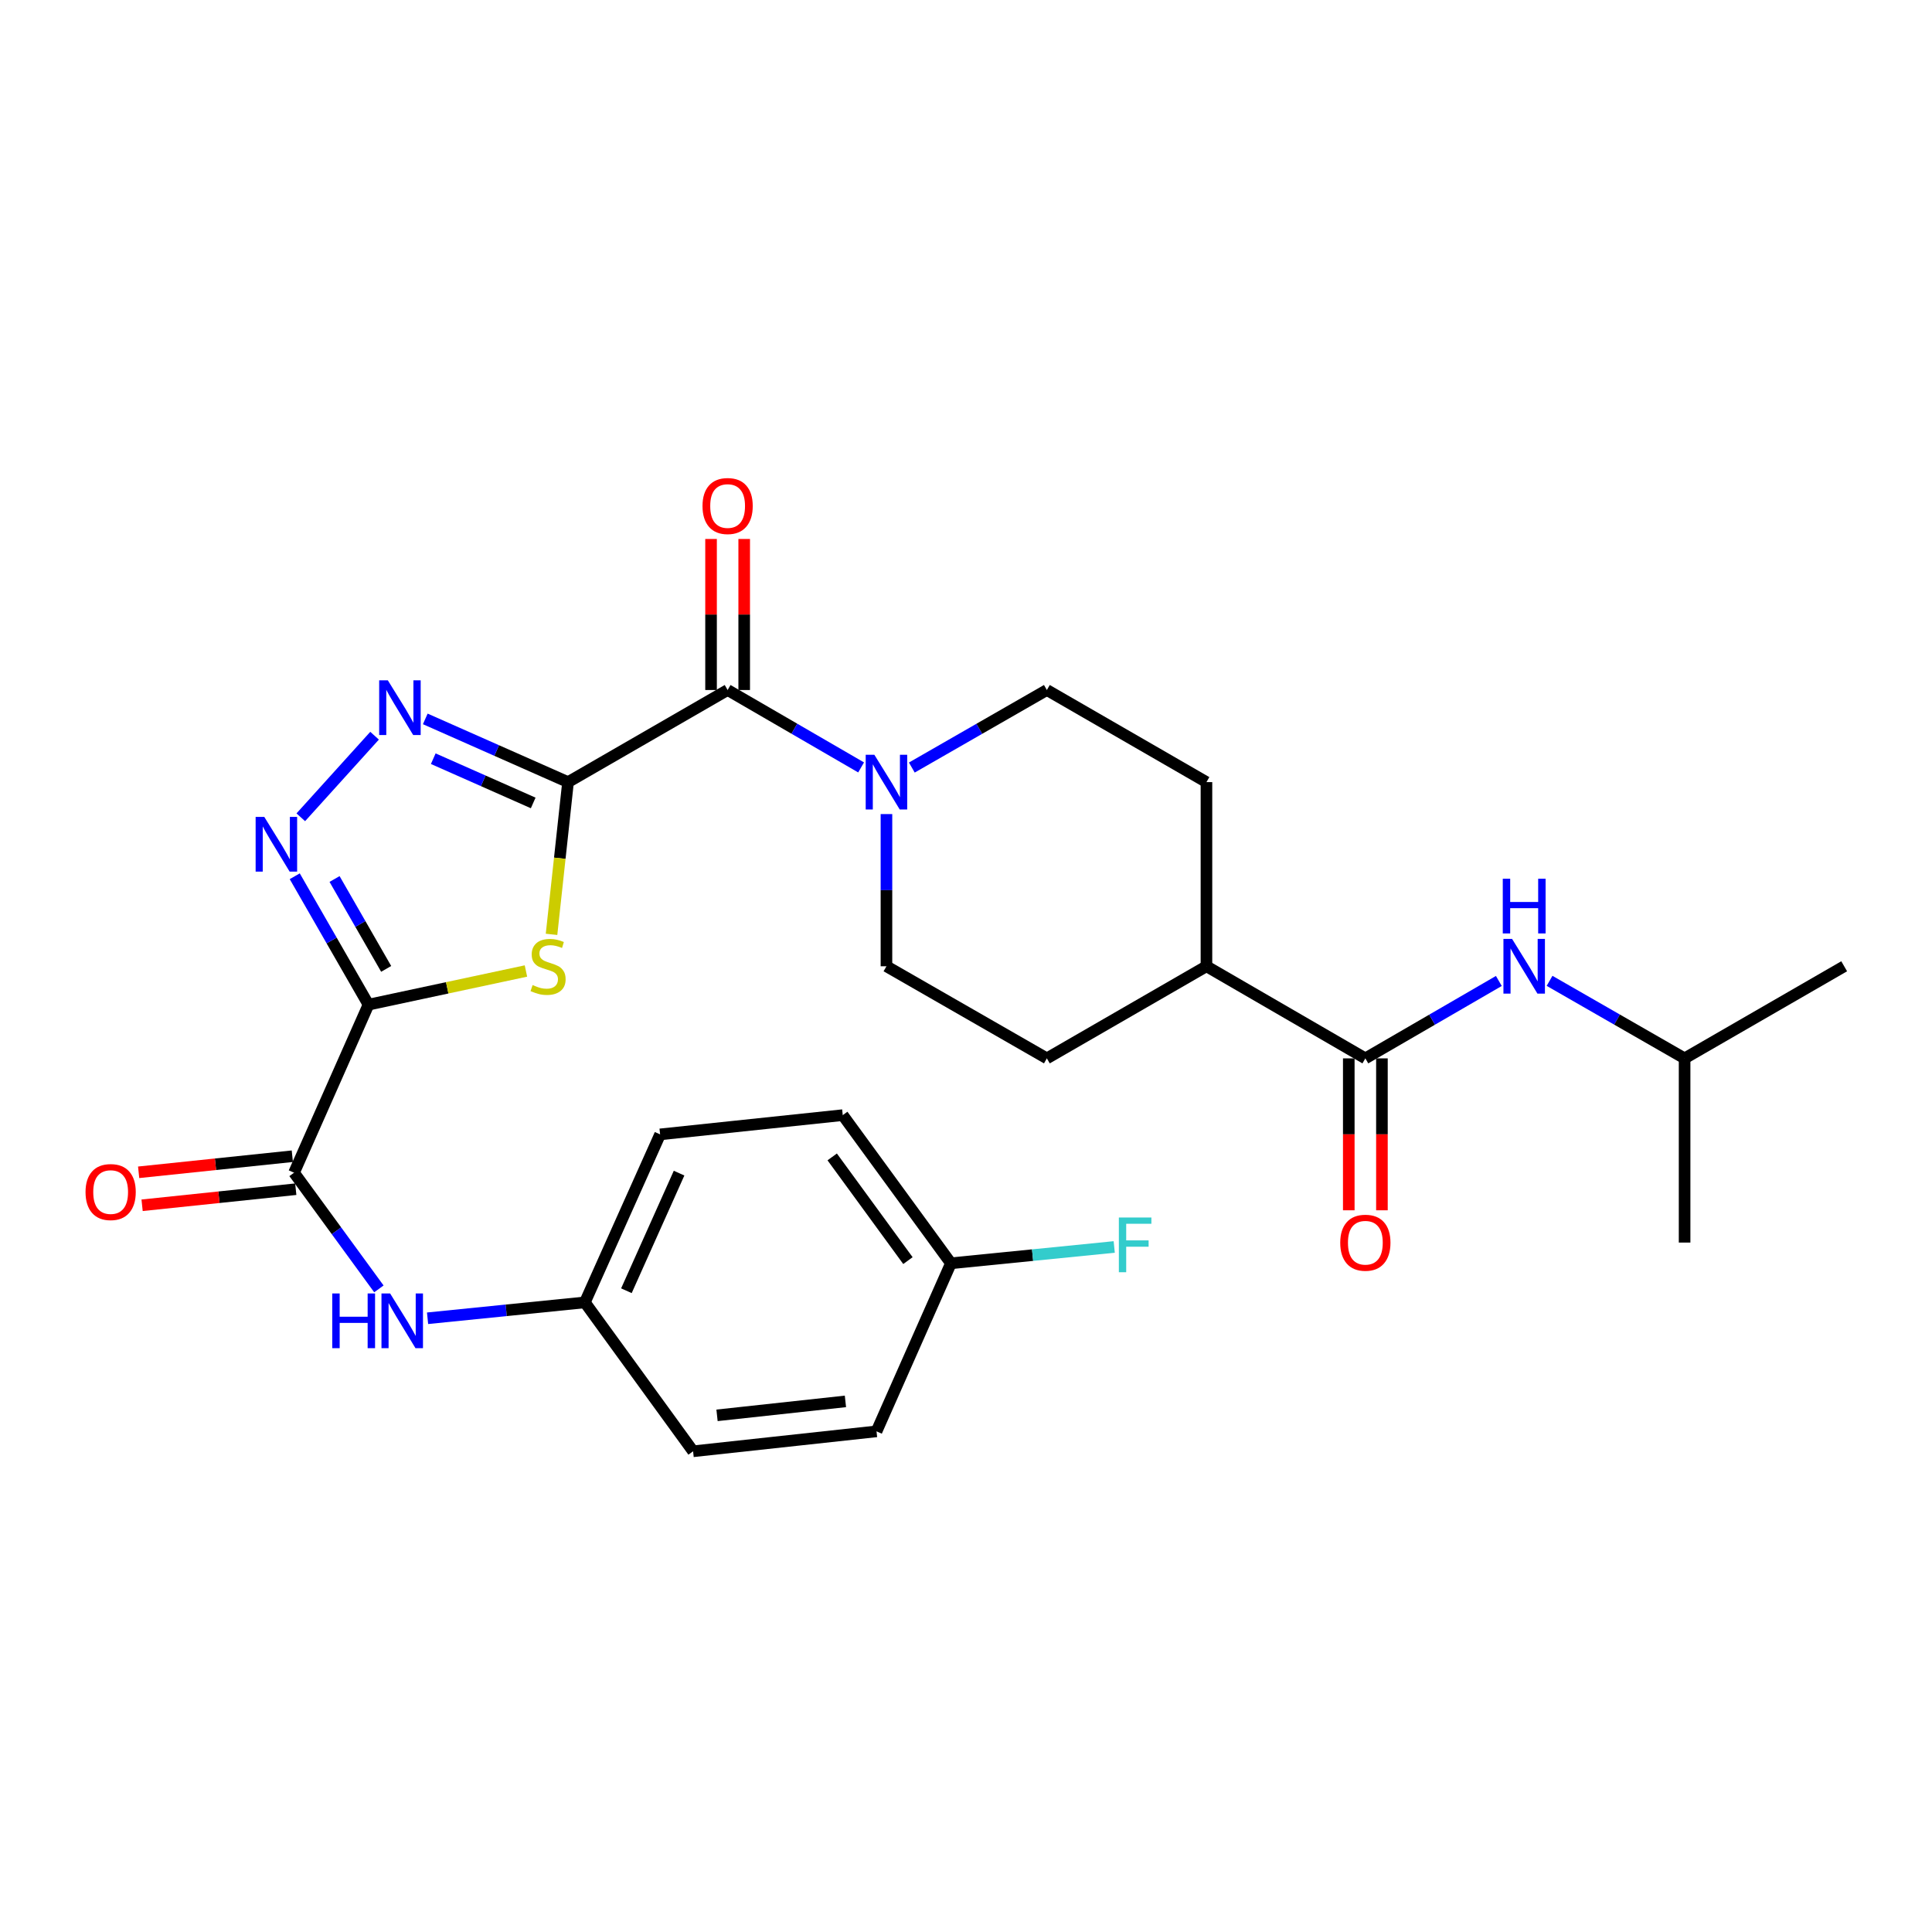 <?xml version='1.0' encoding='iso-8859-1'?>
<svg version='1.1' baseProfile='full'
              xmlns='http://www.w3.org/2000/svg'
                      xmlns:rdkit='http://www.rdkit.org/xml'
                      xmlns:xlink='http://www.w3.org/1999/xlink'
                  xml:space='preserve'
width='1000px' height='1000px' viewBox='0 0 1000 1000'>
<!-- END OF HEADER -->
<rect style='opacity:1.0;fill:#FFFFFF;stroke:none' width='1000' height='1000' x='0' y='0'> </rect>
<path class='bond-1' d='M 294.015,404.823 L 289.744,444.223' style='fill:none;fill-rule:evenodd;stroke:#000000;stroke-width:6px;stroke-linecap:butt;stroke-linejoin:miter;stroke-opacity:1' />
<path class='bond-1' d='M 289.744,444.223 L 285.472,483.623' style='fill:none;fill-rule:evenodd;stroke:#CCCC00;stroke-width:6px;stroke-linecap:butt;stroke-linejoin:miter;stroke-opacity:1' />
<path class='bond-2' d='M 294.015,404.823 L 257.068,388.462' style='fill:none;fill-rule:evenodd;stroke:#000000;stroke-width:6px;stroke-linecap:butt;stroke-linejoin:miter;stroke-opacity:1' />
<path class='bond-2' d='M 257.068,388.462 L 220.12,372.101' style='fill:none;fill-rule:evenodd;stroke:#0000FF;stroke-width:6px;stroke-linecap:butt;stroke-linejoin:miter;stroke-opacity:1' />
<path class='bond-2' d='M 275.984,415.604 L 250.12,404.151' style='fill:none;fill-rule:evenodd;stroke:#000000;stroke-width:6px;stroke-linecap:butt;stroke-linejoin:miter;stroke-opacity:1' />
<path class='bond-2' d='M 250.12,404.151 L 224.257,392.699' style='fill:none;fill-rule:evenodd;stroke:#0000FF;stroke-width:6px;stroke-linecap:butt;stroke-linejoin:miter;stroke-opacity:1' />
<path class='bond-4' d='M 294.015,404.823 L 376.616,357.15' style='fill:none;fill-rule:evenodd;stroke:#000000;stroke-width:6px;stroke-linecap:butt;stroke-linejoin:miter;stroke-opacity:1' />
<path class='bond-0' d='M 190.729,520.006 L 231.477,511.297' style='fill:none;fill-rule:evenodd;stroke:#000000;stroke-width:6px;stroke-linecap:butt;stroke-linejoin:miter;stroke-opacity:1' />
<path class='bond-0' d='M 231.477,511.297 L 272.226,502.589' style='fill:none;fill-rule:evenodd;stroke:#CCCC00;stroke-width:6px;stroke-linecap:butt;stroke-linejoin:miter;stroke-opacity:1' />
<path class='bond-5' d='M 190.729,520.006 L 152.197,606.992' style='fill:none;fill-rule:evenodd;stroke:#000000;stroke-width:6px;stroke-linecap:butt;stroke-linejoin:miter;stroke-opacity:1' />
<path class='bond-28' d='M 190.729,520.006 L 171.645,486.778' style='fill:none;fill-rule:evenodd;stroke:#000000;stroke-width:6px;stroke-linecap:butt;stroke-linejoin:miter;stroke-opacity:1' />
<path class='bond-28' d='M 171.645,486.778 L 152.562,453.549' style='fill:none;fill-rule:evenodd;stroke:#0000FF;stroke-width:6px;stroke-linecap:butt;stroke-linejoin:miter;stroke-opacity:1' />
<path class='bond-28' d='M 199.883,501.492 L 186.525,478.232' style='fill:none;fill-rule:evenodd;stroke:#000000;stroke-width:6px;stroke-linecap:butt;stroke-linejoin:miter;stroke-opacity:1' />
<path class='bond-28' d='M 186.525,478.232 L 173.167,454.972' style='fill:none;fill-rule:evenodd;stroke:#0000FF;stroke-width:6px;stroke-linecap:butt;stroke-linejoin:miter;stroke-opacity:1' />
<path class='bond-3' d='M 193.878,380.802 L 155.69,423.026' style='fill:none;fill-rule:evenodd;stroke:#0000FF;stroke-width:6px;stroke-linecap:butt;stroke-linejoin:miter;stroke-opacity:1' />
<path class='bond-6' d='M 376.616,357.15 L 411.163,377.183' style='fill:none;fill-rule:evenodd;stroke:#000000;stroke-width:6px;stroke-linecap:butt;stroke-linejoin:miter;stroke-opacity:1' />
<path class='bond-6' d='M 411.163,377.183 L 445.71,397.217' style='fill:none;fill-rule:evenodd;stroke:#0000FF;stroke-width:6px;stroke-linecap:butt;stroke-linejoin:miter;stroke-opacity:1' />
<path class='bond-11' d='M 385.196,357.15 L 385.196,318.062' style='fill:none;fill-rule:evenodd;stroke:#000000;stroke-width:6px;stroke-linecap:butt;stroke-linejoin:miter;stroke-opacity:1' />
<path class='bond-11' d='M 385.196,318.062 L 385.196,278.975' style='fill:none;fill-rule:evenodd;stroke:#FF0000;stroke-width:6px;stroke-linecap:butt;stroke-linejoin:miter;stroke-opacity:1' />
<path class='bond-11' d='M 368.037,357.15 L 368.037,318.062' style='fill:none;fill-rule:evenodd;stroke:#000000;stroke-width:6px;stroke-linecap:butt;stroke-linejoin:miter;stroke-opacity:1' />
<path class='bond-11' d='M 368.037,318.062 L 368.037,278.975' style='fill:none;fill-rule:evenodd;stroke:#FF0000;stroke-width:6px;stroke-linecap:butt;stroke-linejoin:miter;stroke-opacity:1' />
<path class='bond-8' d='M 152.197,606.992 L 174.157,637.056' style='fill:none;fill-rule:evenodd;stroke:#000000;stroke-width:6px;stroke-linecap:butt;stroke-linejoin:miter;stroke-opacity:1' />
<path class='bond-8' d='M 174.157,637.056 L 196.116,667.121' style='fill:none;fill-rule:evenodd;stroke:#0000FF;stroke-width:6px;stroke-linecap:butt;stroke-linejoin:miter;stroke-opacity:1' />
<path class='bond-14' d='M 151.304,598.459 L 111.534,602.621' style='fill:none;fill-rule:evenodd;stroke:#000000;stroke-width:6px;stroke-linecap:butt;stroke-linejoin:miter;stroke-opacity:1' />
<path class='bond-14' d='M 111.534,602.621 L 71.764,606.782' style='fill:none;fill-rule:evenodd;stroke:#FF0000;stroke-width:6px;stroke-linecap:butt;stroke-linejoin:miter;stroke-opacity:1' />
<path class='bond-14' d='M 153.09,615.525 L 113.32,619.687' style='fill:none;fill-rule:evenodd;stroke:#000000;stroke-width:6px;stroke-linecap:butt;stroke-linejoin:miter;stroke-opacity:1' />
<path class='bond-14' d='M 113.32,619.687 L 73.55,623.848' style='fill:none;fill-rule:evenodd;stroke:#FF0000;stroke-width:6px;stroke-linecap:butt;stroke-linejoin:miter;stroke-opacity:1' />
<path class='bond-12' d='M 458.826,421.366 L 458.826,460.753' style='fill:none;fill-rule:evenodd;stroke:#0000FF;stroke-width:6px;stroke-linecap:butt;stroke-linejoin:miter;stroke-opacity:1' />
<path class='bond-12' d='M 458.826,460.753 L 458.826,500.14' style='fill:none;fill-rule:evenodd;stroke:#000000;stroke-width:6px;stroke-linecap:butt;stroke-linejoin:miter;stroke-opacity:1' />
<path class='bond-13' d='M 471.96,397.282 L 506.908,377.216' style='fill:none;fill-rule:evenodd;stroke:#0000FF;stroke-width:6px;stroke-linecap:butt;stroke-linejoin:miter;stroke-opacity:1' />
<path class='bond-13' d='M 506.908,377.216 L 541.856,357.15' style='fill:none;fill-rule:evenodd;stroke:#000000;stroke-width:6px;stroke-linecap:butt;stroke-linejoin:miter;stroke-opacity:1' />
<path class='bond-7' d='M 706.705,547.813 L 624.457,500.14' style='fill:none;fill-rule:evenodd;stroke:#000000;stroke-width:6px;stroke-linecap:butt;stroke-linejoin:miter;stroke-opacity:1' />
<path class='bond-9' d='M 706.705,547.813 L 741.252,527.78' style='fill:none;fill-rule:evenodd;stroke:#000000;stroke-width:6px;stroke-linecap:butt;stroke-linejoin:miter;stroke-opacity:1' />
<path class='bond-9' d='M 741.252,527.78 L 775.799,507.746' style='fill:none;fill-rule:evenodd;stroke:#0000FF;stroke-width:6px;stroke-linecap:butt;stroke-linejoin:miter;stroke-opacity:1' />
<path class='bond-15' d='M 698.125,547.813 L 698.125,587.13' style='fill:none;fill-rule:evenodd;stroke:#000000;stroke-width:6px;stroke-linecap:butt;stroke-linejoin:miter;stroke-opacity:1' />
<path class='bond-15' d='M 698.125,587.13 L 698.125,626.446' style='fill:none;fill-rule:evenodd;stroke:#FF0000;stroke-width:6px;stroke-linecap:butt;stroke-linejoin:miter;stroke-opacity:1' />
<path class='bond-15' d='M 715.284,547.813 L 715.284,587.13' style='fill:none;fill-rule:evenodd;stroke:#000000;stroke-width:6px;stroke-linecap:butt;stroke-linejoin:miter;stroke-opacity:1' />
<path class='bond-15' d='M 715.284,587.13 L 715.284,626.446' style='fill:none;fill-rule:evenodd;stroke:#FF0000;stroke-width:6px;stroke-linecap:butt;stroke-linejoin:miter;stroke-opacity:1' />
<path class='bond-18' d='M 221.308,682.33 L 262.018,678.221' style='fill:none;fill-rule:evenodd;stroke:#0000FF;stroke-width:6px;stroke-linecap:butt;stroke-linejoin:miter;stroke-opacity:1' />
<path class='bond-18' d='M 262.018,678.221 L 302.728,674.112' style='fill:none;fill-rule:evenodd;stroke:#000000;stroke-width:6px;stroke-linecap:butt;stroke-linejoin:miter;stroke-opacity:1' />
<path class='bond-25' d='M 802.048,507.681 L 836.997,527.747' style='fill:none;fill-rule:evenodd;stroke:#0000FF;stroke-width:6px;stroke-linecap:butt;stroke-linejoin:miter;stroke-opacity:1' />
<path class='bond-25' d='M 836.997,527.747 L 871.945,547.813' style='fill:none;fill-rule:evenodd;stroke:#000000;stroke-width:6px;stroke-linecap:butt;stroke-linejoin:miter;stroke-opacity:1' />
<path class='bond-10' d='M 624.457,500.14 L 624.457,404.823' style='fill:none;fill-rule:evenodd;stroke:#000000;stroke-width:6px;stroke-linecap:butt;stroke-linejoin:miter;stroke-opacity:1' />
<path class='bond-29' d='M 624.457,500.14 L 541.856,547.813' style='fill:none;fill-rule:evenodd;stroke:#000000;stroke-width:6px;stroke-linecap:butt;stroke-linejoin:miter;stroke-opacity:1' />
<path class='bond-17' d='M 458.826,500.14 L 541.856,547.813' style='fill:none;fill-rule:evenodd;stroke:#000000;stroke-width:6px;stroke-linecap:butt;stroke-linejoin:miter;stroke-opacity:1' />
<path class='bond-16' d='M 541.856,357.15 L 624.457,404.823' style='fill:none;fill-rule:evenodd;stroke:#000000;stroke-width:6px;stroke-linecap:butt;stroke-linejoin:miter;stroke-opacity:1' />
<path class='bond-21' d='M 302.728,674.112 L 358.742,751.184' style='fill:none;fill-rule:evenodd;stroke:#000000;stroke-width:6px;stroke-linecap:butt;stroke-linejoin:miter;stroke-opacity:1' />
<path class='bond-22' d='M 302.728,674.112 L 341.669,587.155' style='fill:none;fill-rule:evenodd;stroke:#000000;stroke-width:6px;stroke-linecap:butt;stroke-linejoin:miter;stroke-opacity:1' />
<path class='bond-22' d='M 324.23,668.081 L 351.488,607.211' style='fill:none;fill-rule:evenodd;stroke:#000000;stroke-width:6px;stroke-linecap:butt;stroke-linejoin:miter;stroke-opacity:1' />
<path class='bond-19' d='M 492.2,653.874 L 436.205,577.193' style='fill:none;fill-rule:evenodd;stroke:#000000;stroke-width:6px;stroke-linecap:butt;stroke-linejoin:miter;stroke-opacity:1' />
<path class='bond-19' d='M 469.943,652.491 L 430.747,598.814' style='fill:none;fill-rule:evenodd;stroke:#000000;stroke-width:6px;stroke-linecap:butt;stroke-linejoin:miter;stroke-opacity:1' />
<path class='bond-20' d='M 492.2,653.874 L 534.461,649.648' style='fill:none;fill-rule:evenodd;stroke:#000000;stroke-width:6px;stroke-linecap:butt;stroke-linejoin:miter;stroke-opacity:1' />
<path class='bond-20' d='M 534.461,649.648 L 576.721,645.423' style='fill:none;fill-rule:evenodd;stroke:#33CCCC;stroke-width:6px;stroke-linecap:butt;stroke-linejoin:miter;stroke-opacity:1' />
<path class='bond-30' d='M 492.2,653.874 L 453.688,740.869' style='fill:none;fill-rule:evenodd;stroke:#000000;stroke-width:6px;stroke-linecap:butt;stroke-linejoin:miter;stroke-opacity:1' />
<path class='bond-24' d='M 358.742,751.184 L 453.688,740.869' style='fill:none;fill-rule:evenodd;stroke:#000000;stroke-width:6px;stroke-linecap:butt;stroke-linejoin:miter;stroke-opacity:1' />
<path class='bond-24' d='M 371.131,732.578 L 437.593,725.358' style='fill:none;fill-rule:evenodd;stroke:#000000;stroke-width:6px;stroke-linecap:butt;stroke-linejoin:miter;stroke-opacity:1' />
<path class='bond-23' d='M 341.669,587.155 L 436.205,577.193' style='fill:none;fill-rule:evenodd;stroke:#000000;stroke-width:6px;stroke-linecap:butt;stroke-linejoin:miter;stroke-opacity:1' />
<path class='bond-26' d='M 871.945,547.813 L 871.945,643.15' style='fill:none;fill-rule:evenodd;stroke:#000000;stroke-width:6px;stroke-linecap:butt;stroke-linejoin:miter;stroke-opacity:1' />
<path class='bond-27' d='M 871.945,547.813 L 954.545,500.14' style='fill:none;fill-rule:evenodd;stroke:#000000;stroke-width:6px;stroke-linecap:butt;stroke-linejoin:miter;stroke-opacity:1' />
<path  class='atom-2' d='M 275.682 509.86
Q 276.002 509.98, 277.322 510.54
Q 278.642 511.1, 280.082 511.46
Q 281.562 511.78, 283.002 511.78
Q 285.682 511.78, 287.242 510.5
Q 288.802 509.18, 288.802 506.9
Q 288.802 505.34, 288.002 504.38
Q 287.242 503.42, 286.042 502.9
Q 284.842 502.38, 282.842 501.78
Q 280.322 501.02, 278.802 500.3
Q 277.322 499.58, 276.242 498.06
Q 275.202 496.54, 275.202 493.98
Q 275.202 490.42, 277.602 488.22
Q 280.042 486.02, 284.842 486.02
Q 288.122 486.02, 291.842 487.58
L 290.922 490.66
Q 287.522 489.26, 284.962 489.26
Q 282.202 489.26, 280.682 490.42
Q 279.162 491.54, 279.202 493.5
Q 279.202 495.02, 279.962 495.94
Q 280.762 496.86, 281.882 497.38
Q 283.042 497.9, 284.962 498.5
Q 287.522 499.3, 289.042 500.1
Q 290.562 500.9, 291.642 502.54
Q 292.762 504.14, 292.762 506.9
Q 292.762 510.82, 290.122 512.94
Q 287.522 515.02, 283.162 515.02
Q 280.642 515.02, 278.722 514.46
Q 276.842 513.94, 274.602 513.02
L 275.682 509.86
' fill='#CCCC00'/>
<path  class='atom-3' d='M 200.741 352.132
L 210.021 367.132
Q 210.941 368.612, 212.421 371.292
Q 213.901 373.972, 213.981 374.132
L 213.981 352.132
L 217.741 352.132
L 217.741 380.452
L 213.861 380.452
L 203.901 364.052
Q 202.741 362.132, 201.501 359.932
Q 200.301 357.732, 199.941 357.052
L 199.941 380.452
L 196.261 380.452
L 196.261 352.132
L 200.741 352.132
' fill='#0000FF'/>
<path  class='atom-4' d='M 136.796 422.836
L 146.076 437.836
Q 146.996 439.316, 148.476 441.996
Q 149.956 444.676, 150.036 444.836
L 150.036 422.836
L 153.796 422.836
L 153.796 451.156
L 149.916 451.156
L 139.956 434.756
Q 138.796 432.836, 137.556 430.636
Q 136.356 428.436, 135.996 427.756
L 135.996 451.156
L 132.316 451.156
L 132.316 422.836
L 136.796 422.836
' fill='#0000FF'/>
<path  class='atom-7' d='M 452.566 390.663
L 461.846 405.663
Q 462.766 407.143, 464.246 409.823
Q 465.726 412.503, 465.806 412.663
L 465.806 390.663
L 469.566 390.663
L 469.566 418.983
L 465.686 418.983
L 455.726 402.583
Q 454.566 400.663, 453.326 398.463
Q 452.126 396.263, 451.766 395.583
L 451.766 418.983
L 448.086 418.983
L 448.086 390.663
L 452.566 390.663
' fill='#0000FF'/>
<path  class='atom-9' d='M 171.972 669.494
L 175.812 669.494
L 175.812 681.534
L 190.292 681.534
L 190.292 669.494
L 194.132 669.494
L 194.132 697.814
L 190.292 697.814
L 190.292 684.734
L 175.812 684.734
L 175.812 697.814
L 171.972 697.814
L 171.972 669.494
' fill='#0000FF'/>
<path  class='atom-9' d='M 201.932 669.494
L 211.212 684.494
Q 212.132 685.974, 213.612 688.654
Q 215.092 691.334, 215.172 691.494
L 215.172 669.494
L 218.932 669.494
L 218.932 697.814
L 215.052 697.814
L 205.092 681.414
Q 203.932 679.494, 202.692 677.294
Q 201.492 675.094, 201.132 674.414
L 201.132 697.814
L 197.452 697.814
L 197.452 669.494
L 201.932 669.494
' fill='#0000FF'/>
<path  class='atom-10' d='M 782.655 485.98
L 791.935 500.98
Q 792.855 502.46, 794.335 505.14
Q 795.815 507.82, 795.895 507.98
L 795.895 485.98
L 799.655 485.98
L 799.655 514.3
L 795.775 514.3
L 785.815 497.9
Q 784.655 495.98, 783.415 493.78
Q 782.215 491.58, 781.855 490.9
L 781.855 514.3
L 778.175 514.3
L 778.175 485.98
L 782.655 485.98
' fill='#0000FF'/>
<path  class='atom-10' d='M 777.835 454.828
L 781.675 454.828
L 781.675 466.868
L 796.155 466.868
L 796.155 454.828
L 799.995 454.828
L 799.995 483.148
L 796.155 483.148
L 796.155 470.068
L 781.675 470.068
L 781.675 483.148
L 777.835 483.148
L 777.835 454.828
' fill='#0000FF'/>
<path  class='atom-12' d='M 363.616 261.912
Q 363.616 255.112, 366.976 251.312
Q 370.336 247.512, 376.616 247.512
Q 382.896 247.512, 386.256 251.312
Q 389.616 255.112, 389.616 261.912
Q 389.616 268.792, 386.216 272.712
Q 382.816 276.592, 376.616 276.592
Q 370.376 276.592, 366.976 272.712
Q 363.616 268.832, 363.616 261.912
M 376.616 273.392
Q 380.936 273.392, 383.256 270.512
Q 385.616 267.592, 385.616 261.912
Q 385.616 256.352, 383.256 253.552
Q 380.936 250.712, 376.616 250.712
Q 372.296 250.712, 369.936 253.512
Q 367.616 256.312, 367.616 261.912
Q 367.616 267.632, 369.936 270.512
Q 372.296 273.392, 376.616 273.392
' fill='#FF0000'/>
<path  class='atom-15' d='M 44.271 617.005
Q 44.271 610.205, 47.631 606.405
Q 50.991 602.605, 57.271 602.605
Q 63.551 602.605, 66.911 606.405
Q 70.271 610.205, 70.271 617.005
Q 70.271 623.885, 66.871 627.805
Q 63.471 631.685, 57.271 631.685
Q 51.031 631.685, 47.631 627.805
Q 44.271 623.925, 44.271 617.005
M 57.271 628.485
Q 61.591 628.485, 63.911 625.605
Q 66.271 622.685, 66.271 617.005
Q 66.271 611.445, 63.911 608.645
Q 61.591 605.805, 57.271 605.805
Q 52.951 605.805, 50.591 608.605
Q 48.271 611.405, 48.271 617.005
Q 48.271 622.725, 50.591 625.605
Q 52.951 628.485, 57.271 628.485
' fill='#FF0000'/>
<path  class='atom-16' d='M 693.705 643.23
Q 693.705 636.43, 697.065 632.63
Q 700.425 628.83, 706.705 628.83
Q 712.985 628.83, 716.345 632.63
Q 719.705 636.43, 719.705 643.23
Q 719.705 650.11, 716.305 654.03
Q 712.905 657.91, 706.705 657.91
Q 700.465 657.91, 697.065 654.03
Q 693.705 650.15, 693.705 643.23
M 706.705 654.71
Q 711.025 654.71, 713.345 651.83
Q 715.705 648.91, 715.705 643.23
Q 715.705 637.67, 713.345 634.87
Q 711.025 632.03, 706.705 632.03
Q 702.385 632.03, 700.025 634.83
Q 697.705 637.63, 697.705 643.23
Q 697.705 648.95, 700.025 651.83
Q 702.385 654.71, 706.705 654.71
' fill='#FF0000'/>
<path  class='atom-21' d='M 579.117 630.181
L 595.957 630.181
L 595.957 633.421
L 582.917 633.421
L 582.917 642.021
L 594.517 642.021
L 594.517 645.301
L 582.917 645.301
L 582.917 658.501
L 579.117 658.501
L 579.117 630.181
' fill='#33CCCC'/>
</svg>
